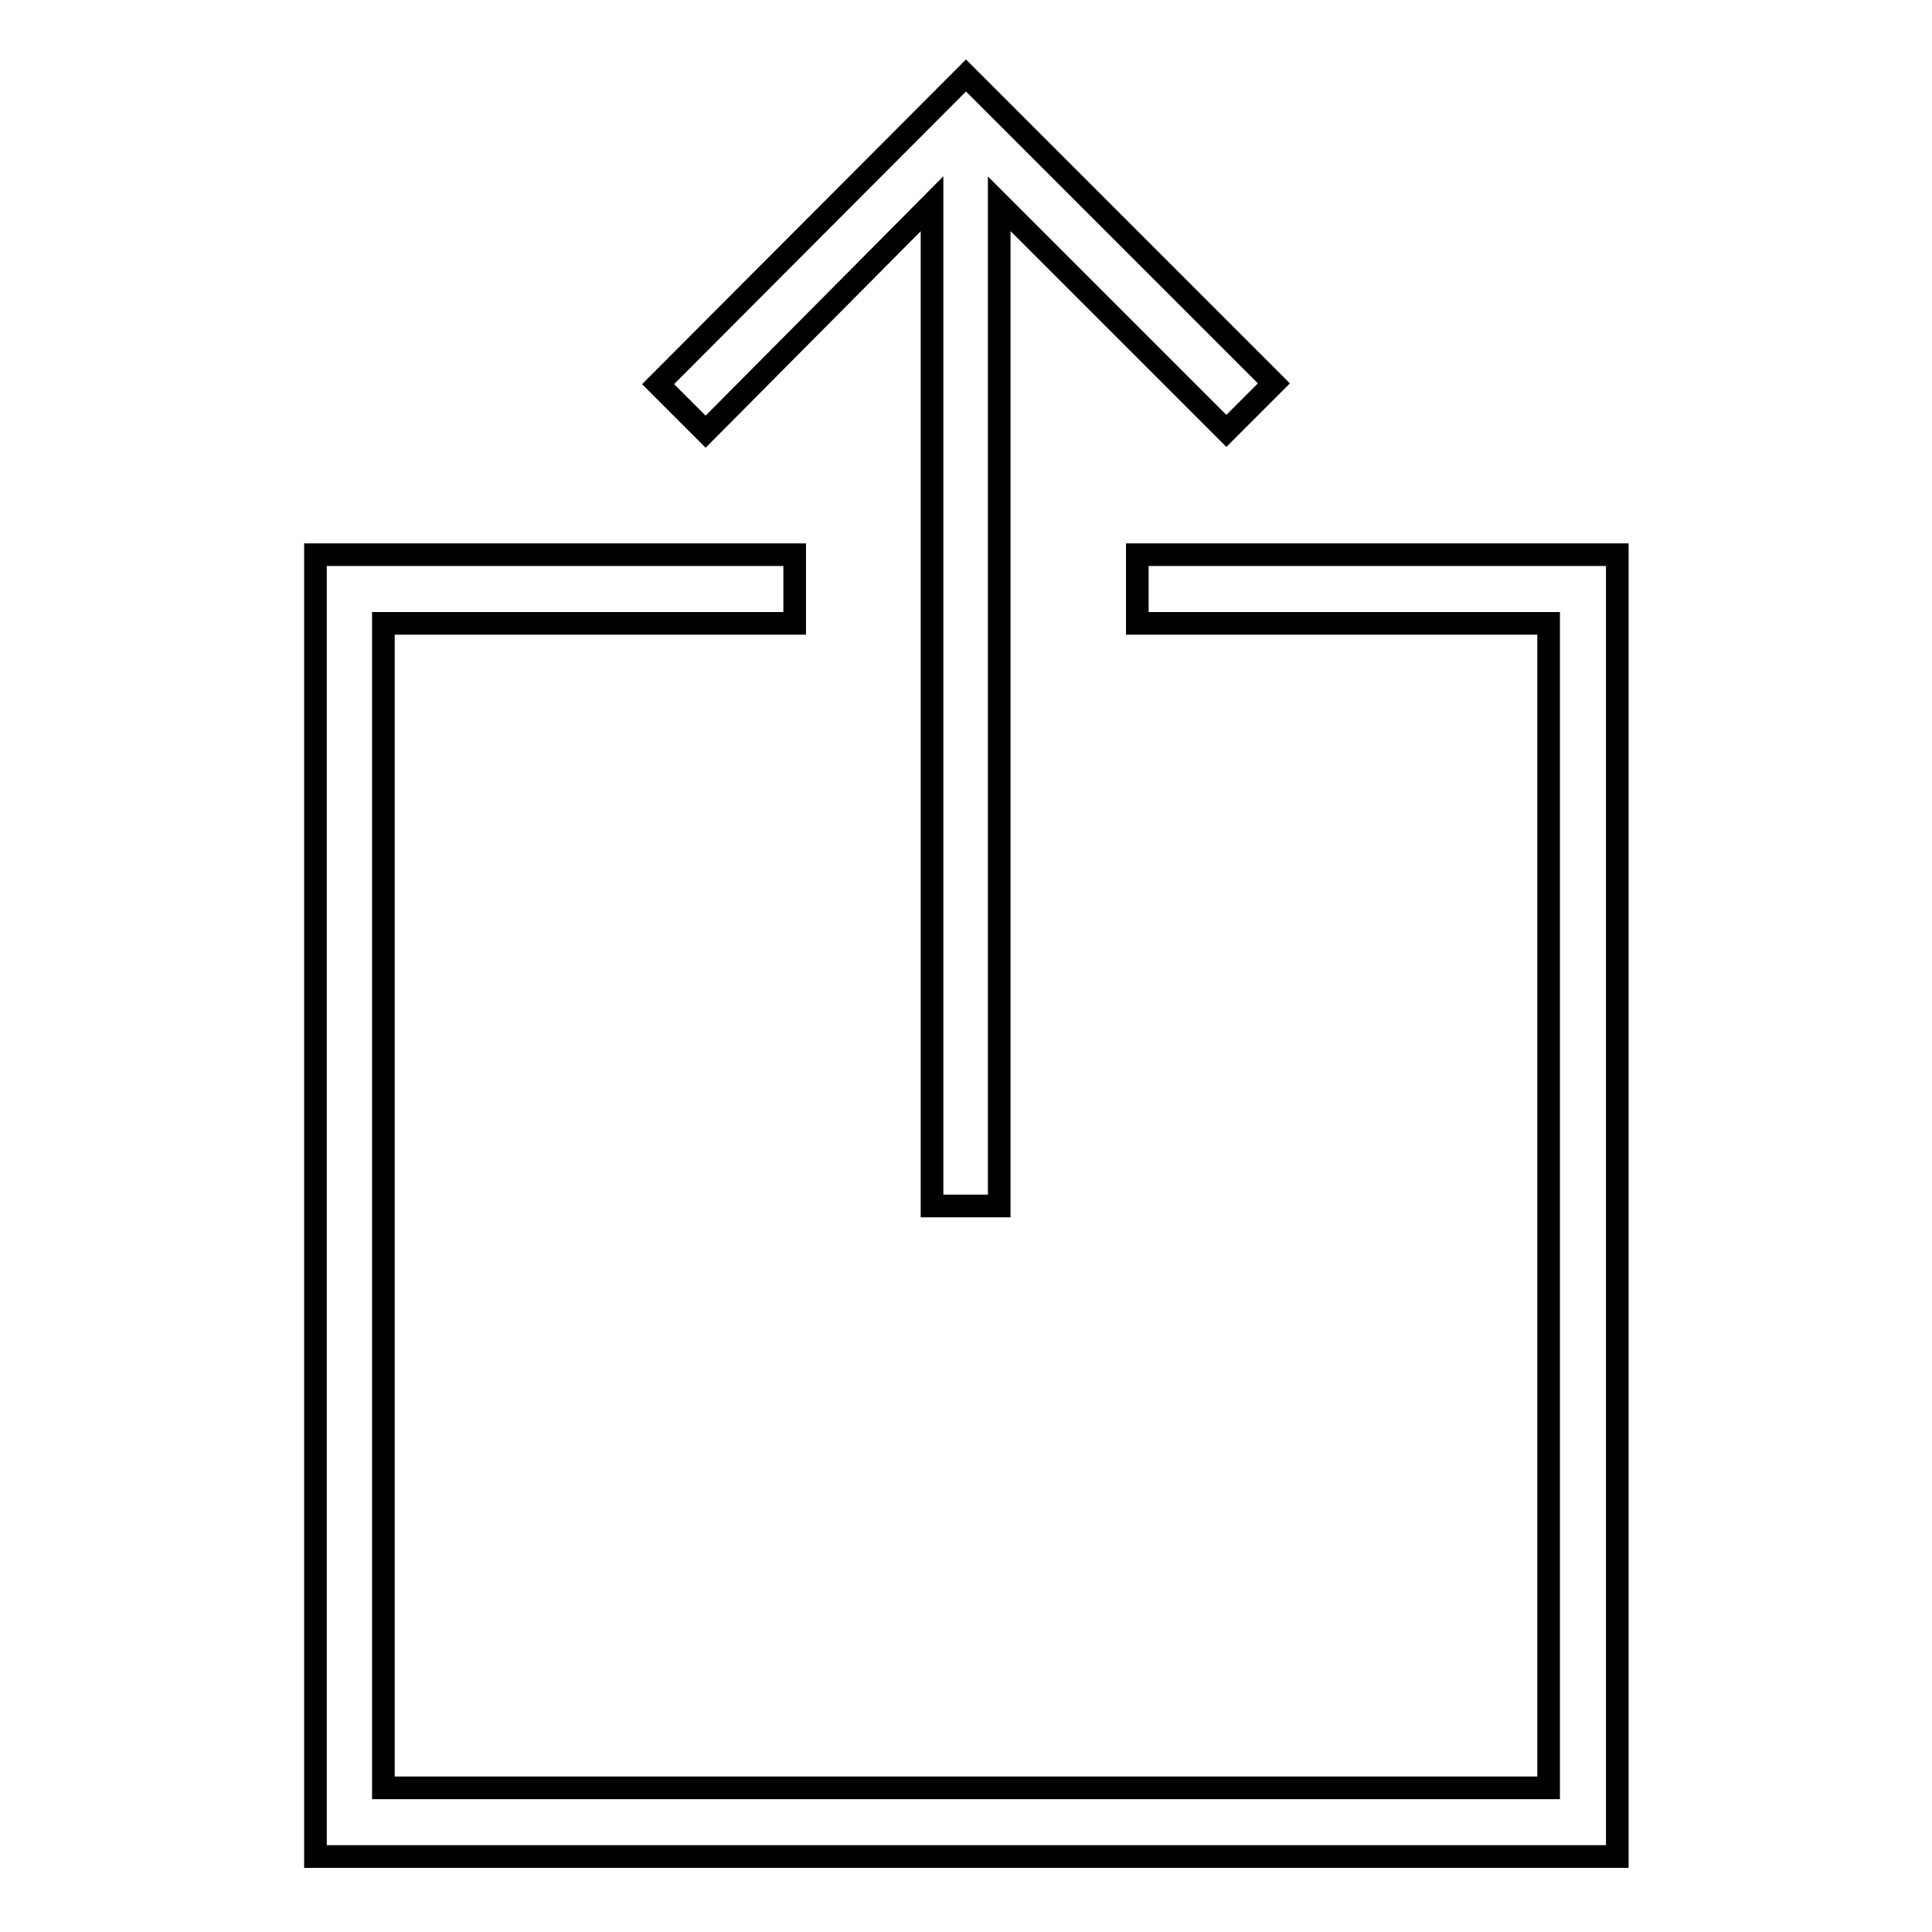 <?xml version="1.0" encoding="utf-8"?>
<!-- Svg Vector Icons : http://www.onlinewebfonts.com/icon -->
<!DOCTYPE svg PUBLIC "-//W3C//DTD SVG 1.1//EN" "http://www.w3.org/Graphics/SVG/1.1/DTD/svg11.dtd">
<svg version="1.1" xmlns="http://www.w3.org/2000/svg" xmlns:xlink="http://www.w3.org/1999/xlink" x="0px" y="0px" viewBox="0 0 256 256" enable-background="new 0 0 256 256" xml:space="preserve">
<g><g><path stroke-width="3" fill-opacity="0" stroke="#000000"  d="M123.5,159.8h8.9V27l30.1,30.1l6.3-6.3L128,10L87.2,50.9l6.3,6.3L123.5,27V159.8z M150.7,82.6h54.5v154.3H50.8V82.6h54.5v-9.1H41.8V246h172.5V73.5h-63.6V82.6z"/></g></g>
</svg>
